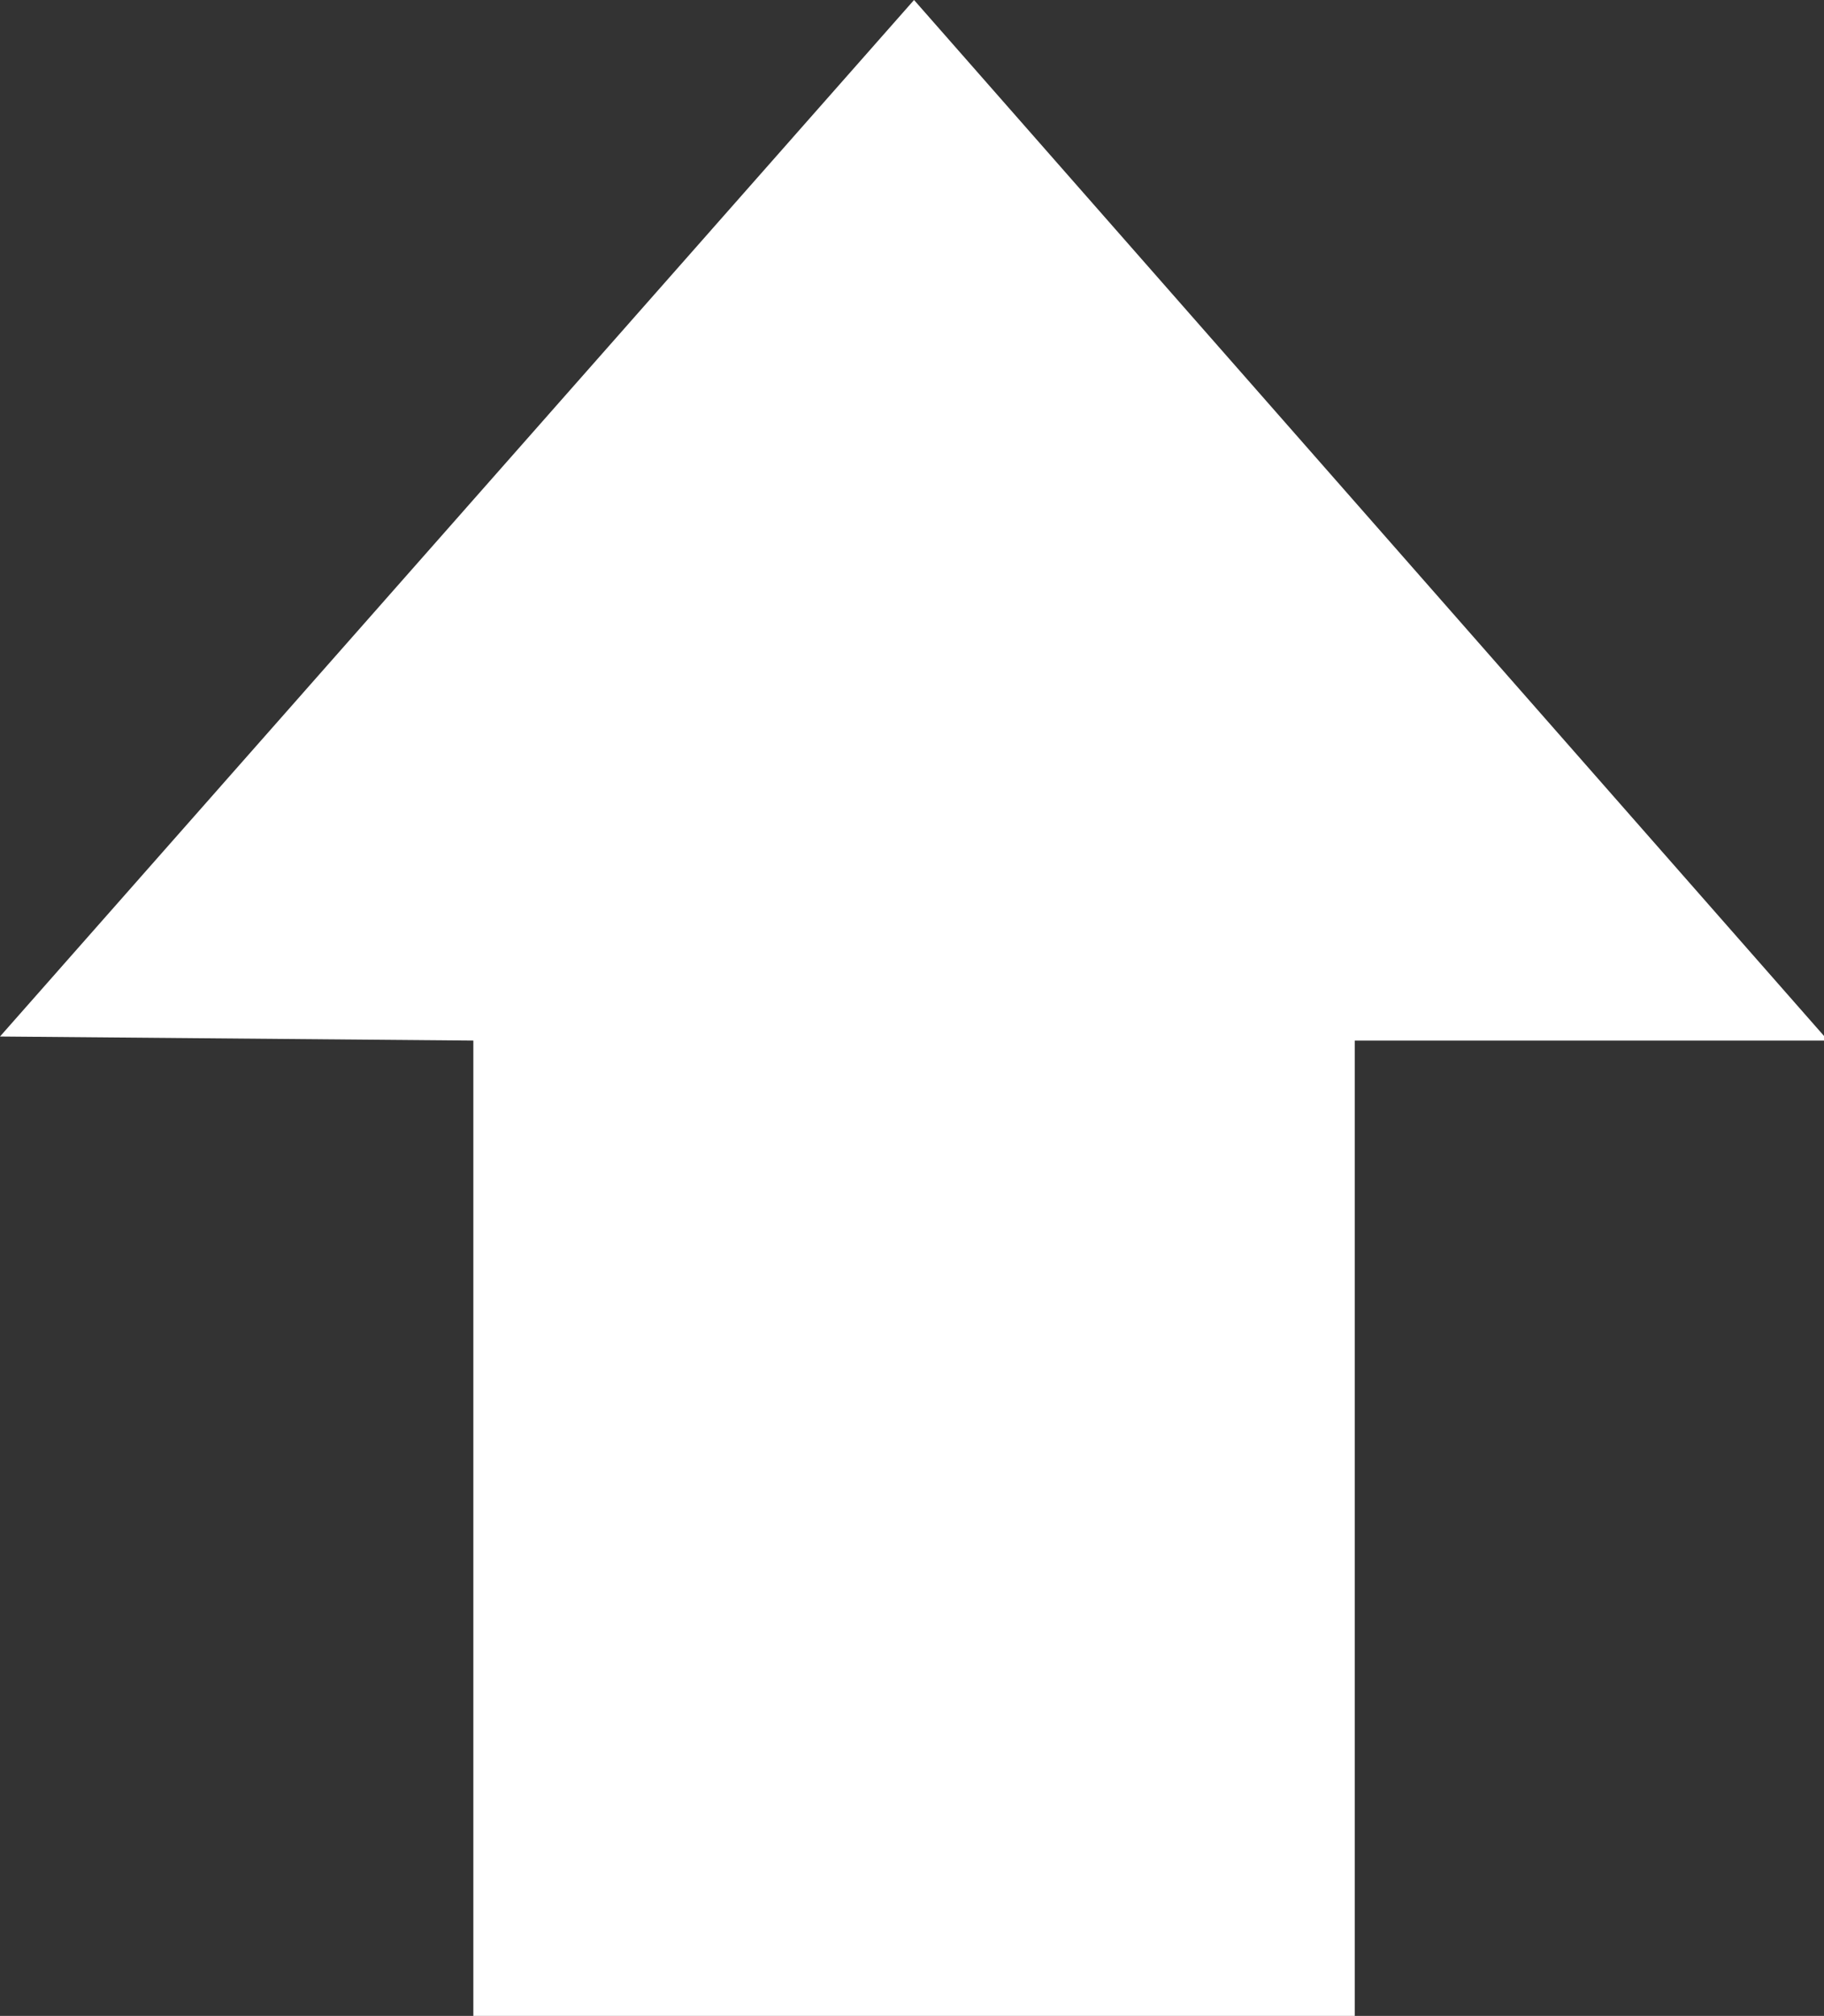<?xml version="1.0" encoding="utf-8"?>
<!-- Generator: Adobe Illustrator 27.4.0, SVG Export Plug-In . SVG Version: 6.00 Build 0)  -->
<svg version="1.1" id="Layer_1" xmlns="http://www.w3.org/2000/svg" xmlns:xlink="http://www.w3.org/1999/xlink" x="0px" y="0px"
	 viewBox="0 0 44.7 49.4" style="enable-background:new 0 0 44.7 49.4;" xml:space="preserve">
<rect x="0" y="0" width="44.7" height="49.4" fill="#333333" stroke="none"/>
<style type="text/css">
	.st0{fill-rule:evenodd;clip-rule:evenodd;fill:#FFFFFF;}
</style>
<path id="Path_502" class="st0" d="M22.4,0l22.4,25.5l-11.6,0l0,23.9l-21.6,0l0-23.9L0,25.4L22.4,0z"/>
</svg>
